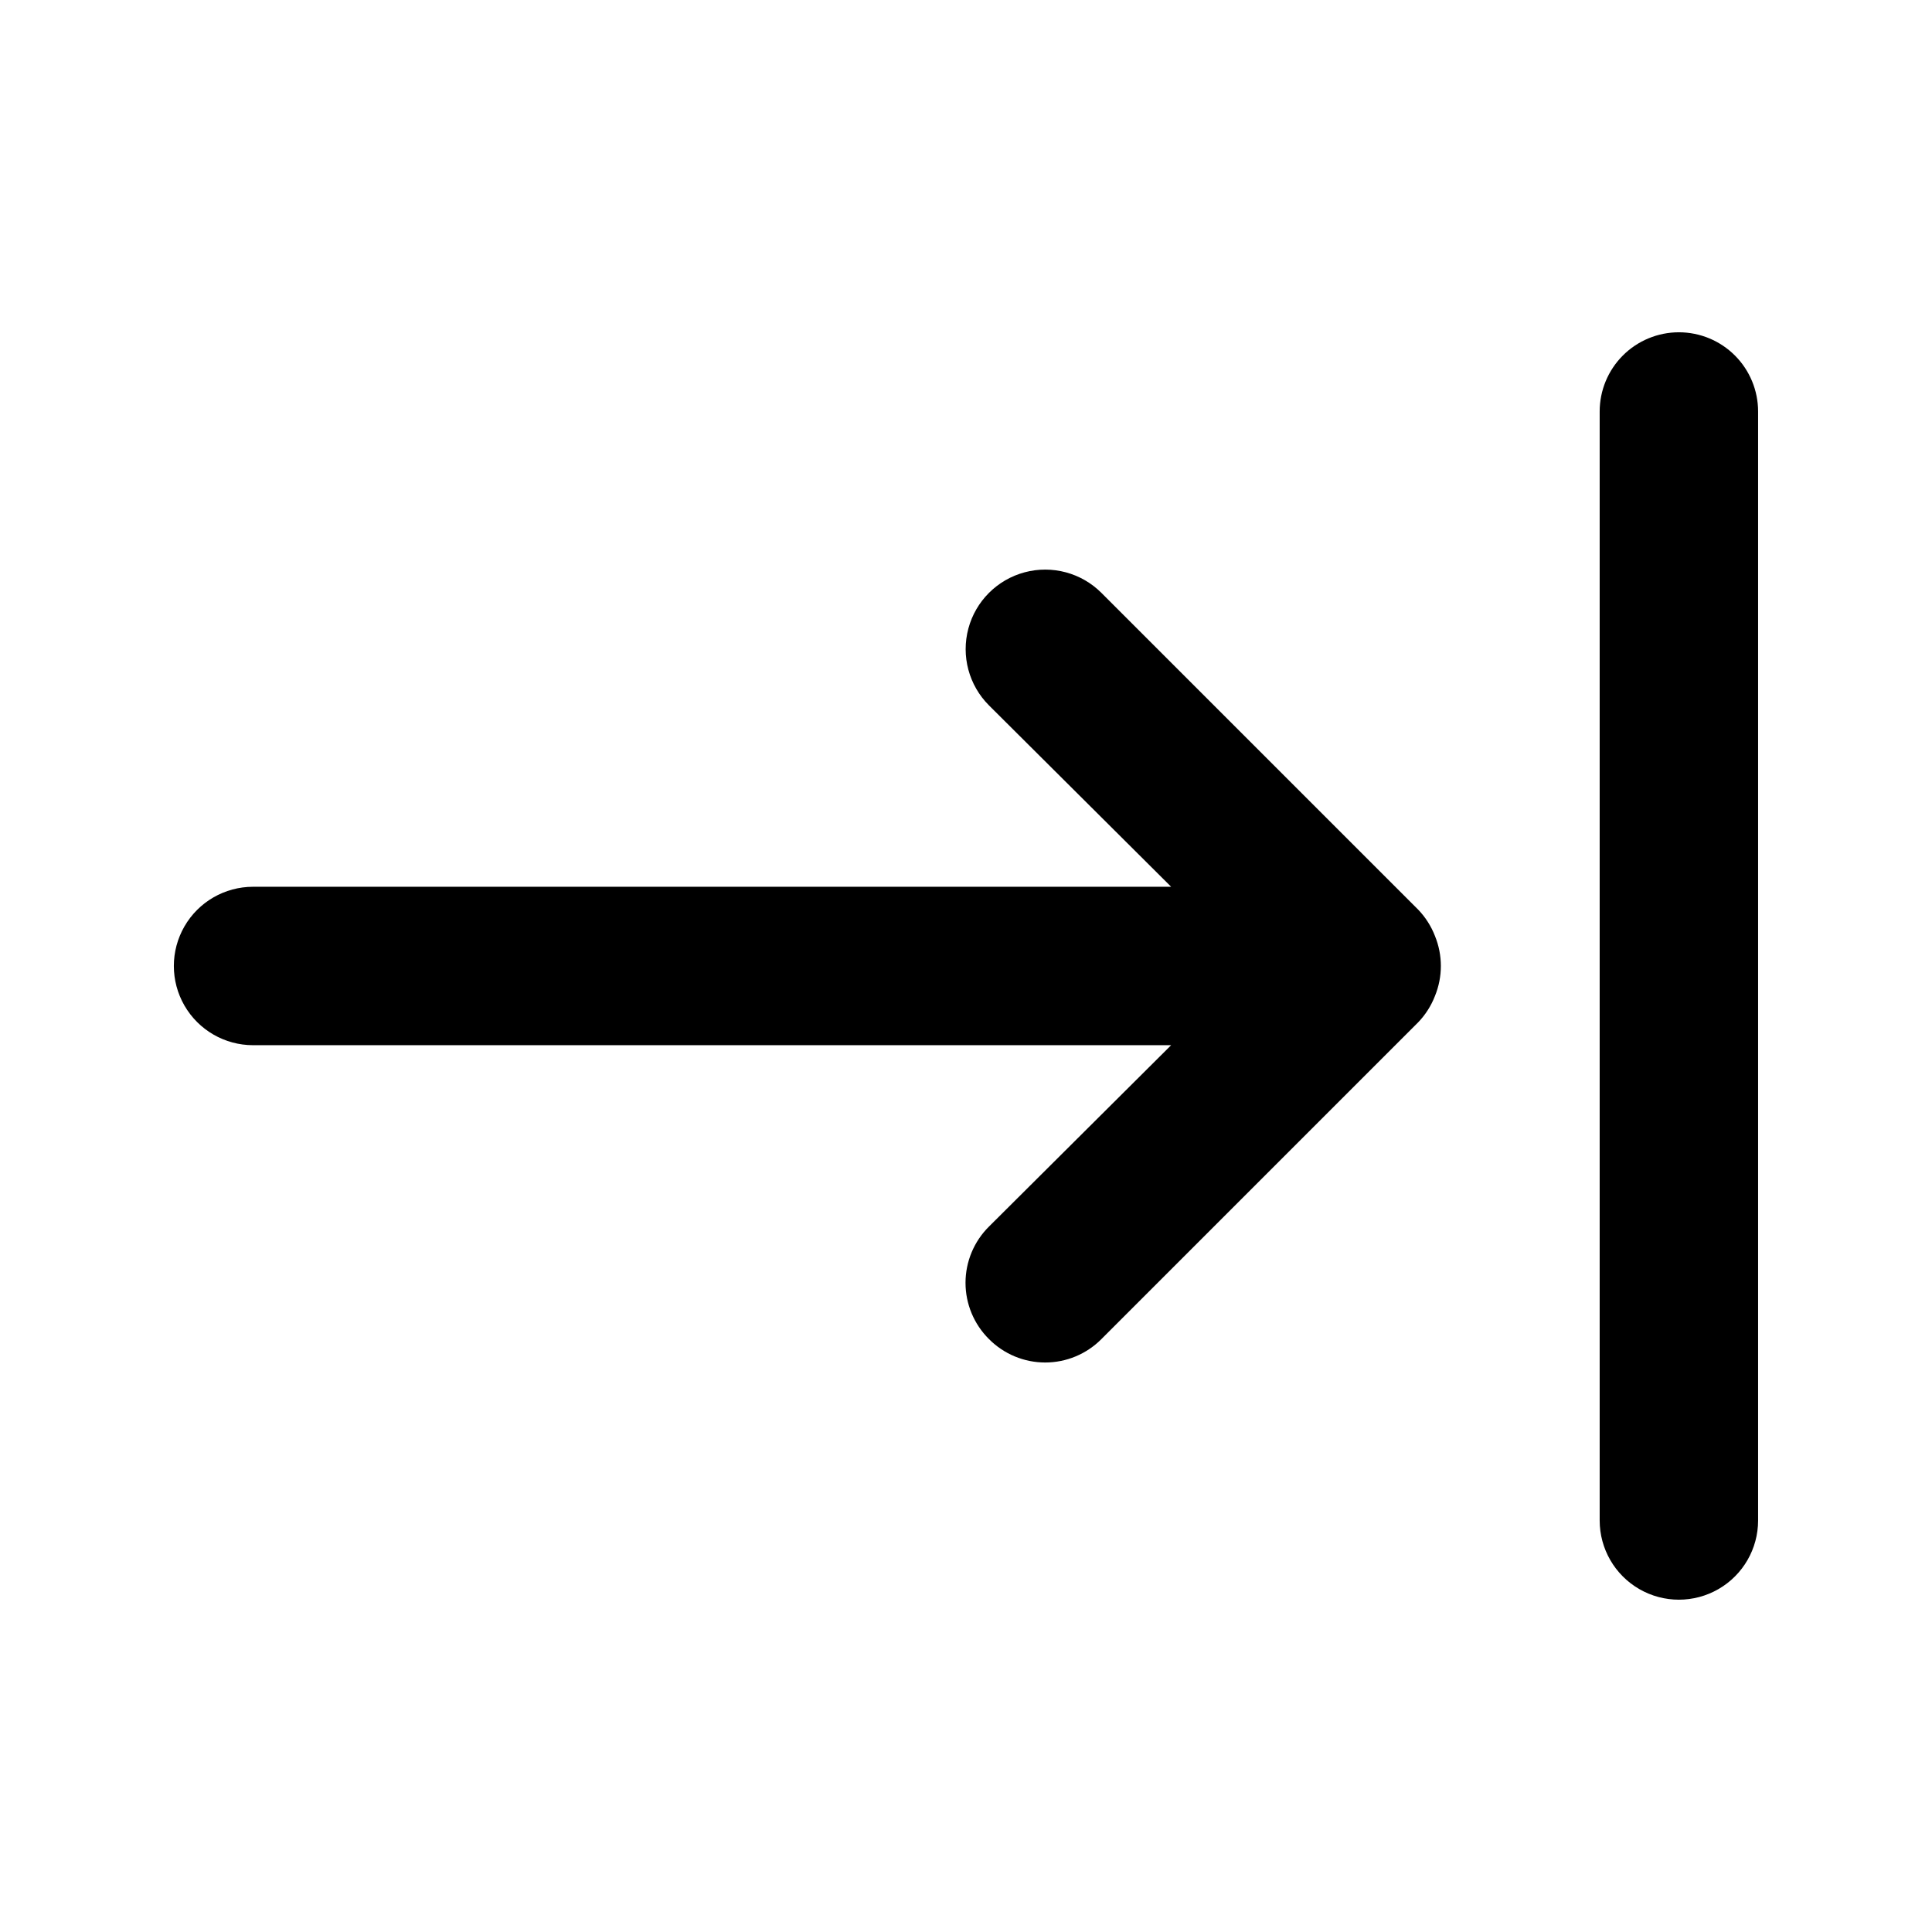 <?xml version="1.0" encoding="UTF-8"?>
<!-- Uploaded to: SVG Find, www.svgrepo.com, Generator: SVG Find Mixer Tools -->
<svg fill="#000000" width="800px" height="800px" version="1.1" viewBox="144 144 512 512" xmlns="http://www.w3.org/2000/svg">
 <path d="m519.86 385.09-83.969-83.969c-5.324-5.324-13.086-7.402-20.359-5.453-7.273 1.949-12.957 7.629-14.906 14.902-1.945 7.273 0.133 15.035 5.457 20.359l48.281 48.074h-243.3c-7.5 0-14.43 4-18.18 10.496-3.75 6.492-3.75 14.496 0 20.992 3.75 6.492 10.68 10.496 18.18 10.496h243.3l-48.281 48.07c-3.973 3.941-6.211 9.309-6.211 14.902 0 5.598 2.238 10.965 6.211 14.906 3.941 3.973 9.309 6.211 14.906 6.211 5.594 0 10.961-2.238 14.902-6.211l83.969-83.969c1.91-1.996 3.41-4.352 4.41-6.926 2.098-5.113 2.098-10.844 0-15.953-1-2.578-2.5-4.934-4.41-6.93zm69.062-153.03c-5.566 0-10.906 2.211-14.844 6.148-3.934 3.938-6.148 9.277-6.148 14.844v293.89c0 7.5 4.004 14.43 10.496 18.18 6.496 3.75 14.5 3.75 20.992 0 6.496-3.75 10.496-10.68 10.496-18.18v-293.89c0-5.566-2.211-10.906-6.148-14.844s-9.273-6.148-14.844-6.148z"/>
</svg>